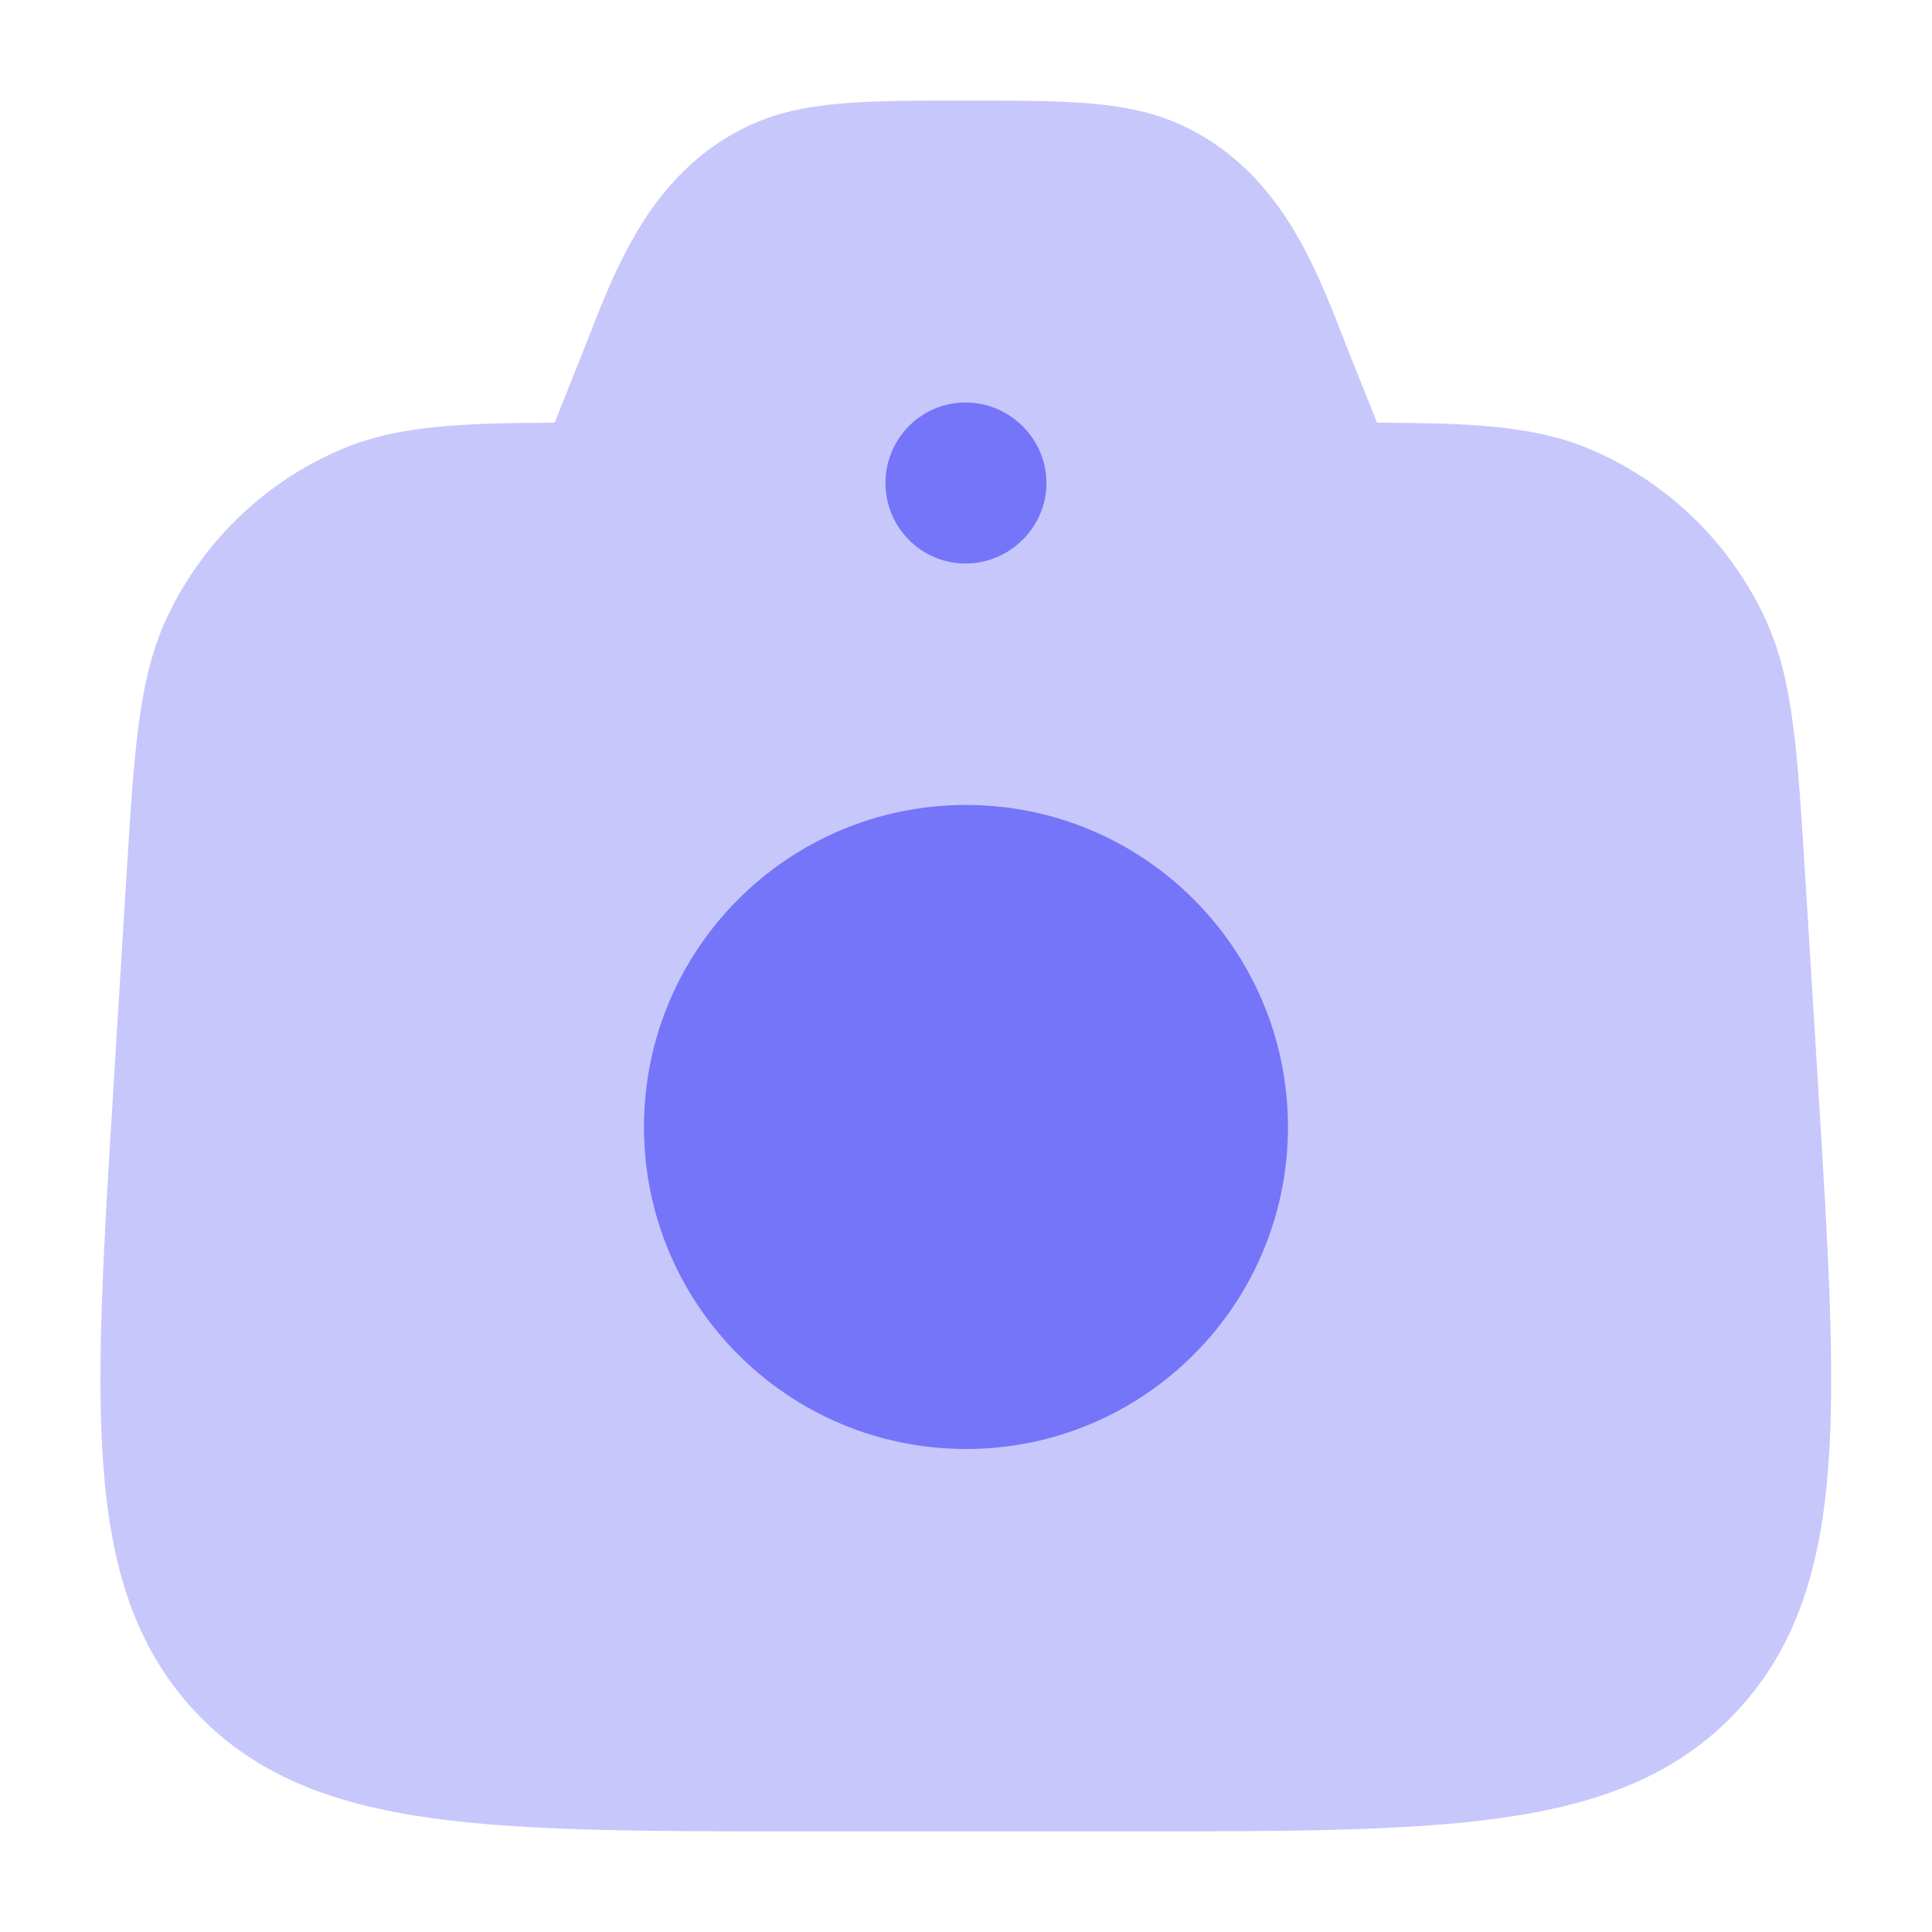<svg width="28" height="28" viewBox="0 0 28 28" fill="none" xmlns="http://www.w3.org/2000/svg">
<path opacity="0.4" d="M13.961 1.458H14.034C14.739 1.458 15.322 1.458 15.804 1.5C16.309 1.543 16.765 1.634 17.205 1.852C17.989 2.24 18.485 2.857 18.833 3.476C19.102 3.955 19.312 4.494 19.489 4.951C19.531 5.058 19.571 5.161 19.61 5.258L19.957 6.126C21.272 6.131 22.215 6.162 23.029 6.504C24.135 6.968 25.033 7.824 25.556 8.908C25.79 9.392 25.909 9.911 25.987 10.515C26.064 11.103 26.109 11.829 26.165 12.737L26.351 15.764C26.491 18.032 26.602 19.824 26.499 21.229C26.393 22.672 26.054 23.849 25.182 24.79C24.307 25.733 23.164 26.151 21.744 26.349C20.364 26.542 18.59 26.542 16.351 26.542H11.644C9.405 26.542 7.631 26.542 6.251 26.349C4.831 26.151 3.688 25.733 2.814 24.79C1.941 23.849 1.602 22.672 1.497 21.229C1.393 19.824 1.504 18.032 1.644 15.764L1.83 12.737C1.886 11.829 1.931 11.103 2.008 10.515C2.087 9.911 2.206 9.392 2.439 8.908C2.963 7.824 3.86 6.968 4.966 6.504C5.78 6.162 6.723 6.131 8.038 6.126L8.385 5.258C8.424 5.161 8.464 5.058 8.506 4.951C8.684 4.494 8.893 3.955 9.163 3.476C9.511 2.857 10.006 2.24 10.79 1.852C11.23 1.634 11.686 1.543 12.191 1.5C12.673 1.458 13.256 1.458 13.961 1.458Z" fill="#7575F9"/>
<path fill-rule="evenodd" clip-rule="evenodd" d="M12.833 7C12.833 6.356 13.353 5.833 13.994 5.833C14.631 5.833 15.166 6.356 15.166 7C15.166 7.644 14.631 8.167 13.994 8.167C13.353 8.167 12.833 7.644 12.833 7Z" fill="#7575F9"/>
<path d="M9.333 16.333C9.333 13.756 11.422 11.666 14 11.666C16.577 11.666 18.666 13.756 18.666 16.333C18.666 18.91 16.577 21 14 21C11.422 21 9.333 18.91 9.333 16.333Z" fill="#7575F9"/>
</svg>
